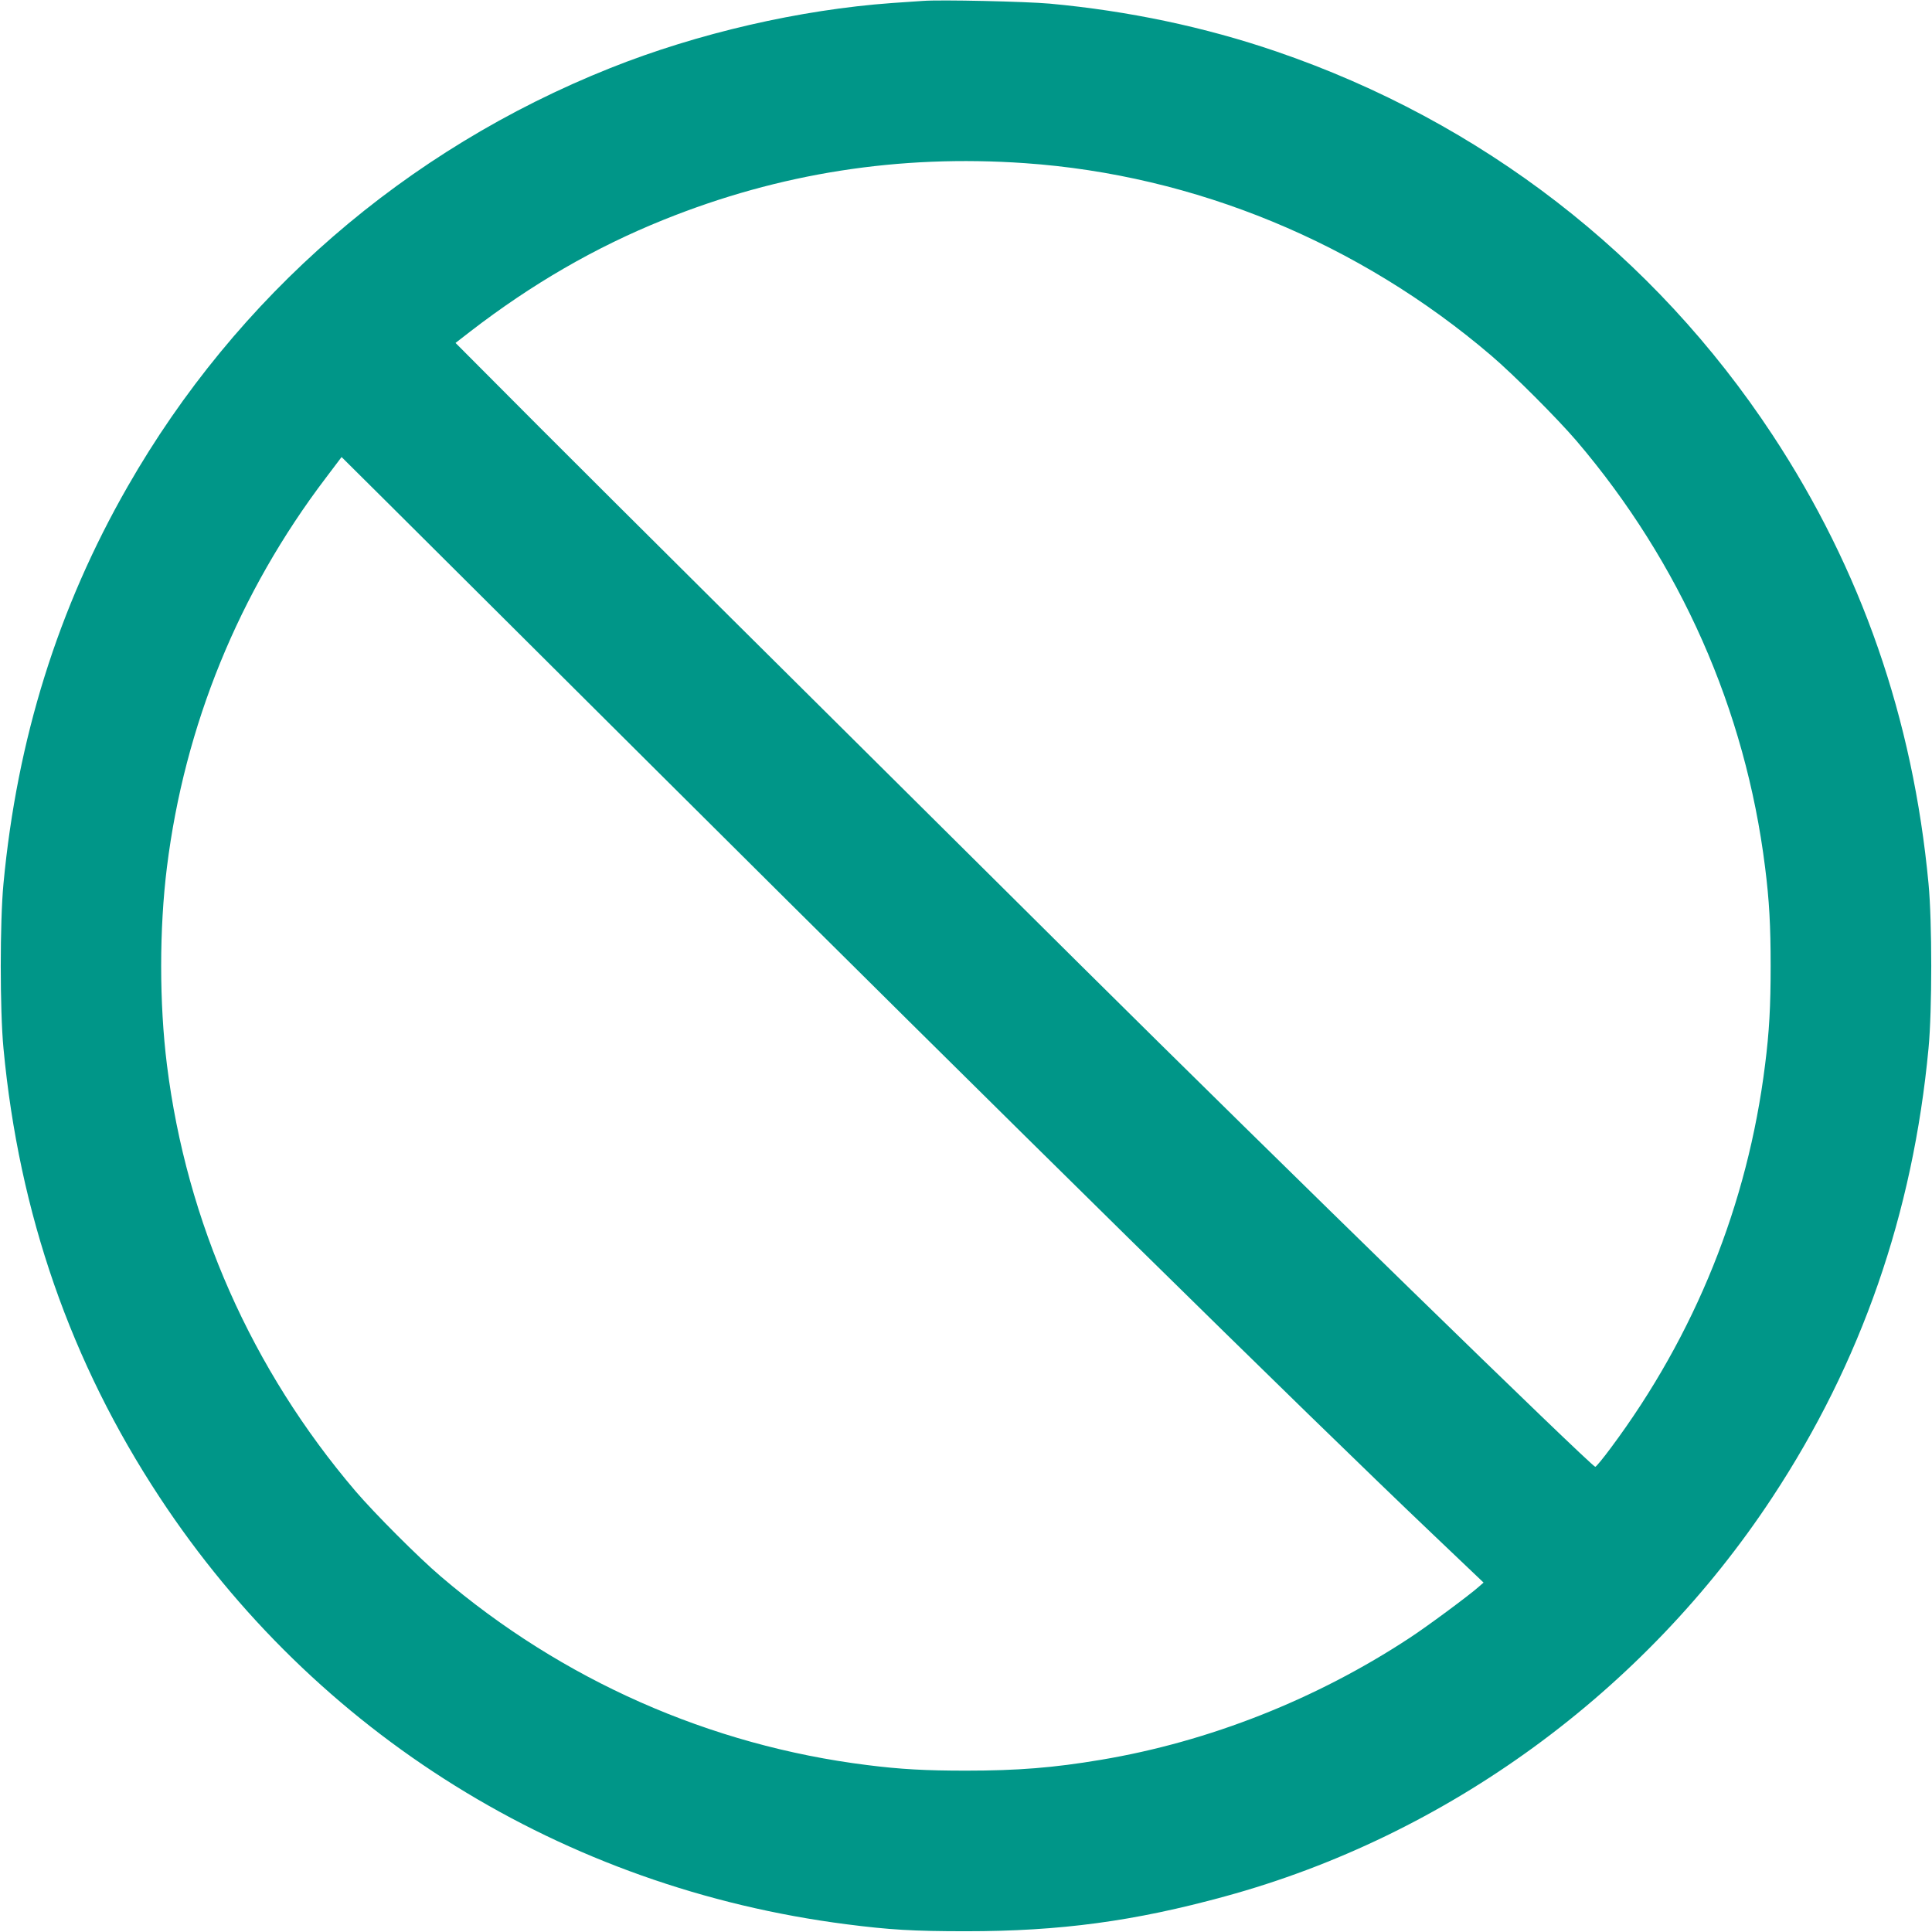 <?xml version="1.0" standalone="no"?>
<!DOCTYPE svg PUBLIC "-//W3C//DTD SVG 20010904//EN"
 "http://www.w3.org/TR/2001/REC-SVG-20010904/DTD/svg10.dtd">
<svg version="1.0" xmlns="http://www.w3.org/2000/svg"
 width="1280pt" height="1280pt" viewBox="0 0 1280 1280"
 preserveAspectRatio="xMidYMid meet">
<g transform="translate(0,1280) scale(0.1,-0.1)"
fill="#009688" stroke="none">
<path d="M6115 12794 c-27 -2 -120 -8 -205 -14 -610 -44 -1288 -200 -1867
-431 -1356 -541 -2475 -1511 -3197 -2772 -461 -804 -733 -1674 -823 -2632 -24
-251 -24 -839 0 -1090 103 -1096 446 -2081 1034 -2974 1032 -1568 2674 -2589
4553 -2830 281 -36 439 -46 790 -46 624 0 1114 66 1716 231 1470 401 2778
1355 3627 2645 588 893 931 1878 1034 2974 24 251 24 839 0 1090 -103 1096
-446 2081 -1034 2974 -785 1192 -1928 2075 -3287 2540 -473 162 -980 269
-1502 317 -157 14 -725 27 -839 18z m675 -1075 c1125 -78 2216 -528 3090
-1275 148 -126 438 -417 564 -564 689 -808 1120 -1782 1250 -2825 28 -221 37
-388 37 -655 0 -267 -9 -434 -37 -655 -115 -923 -463 -1788 -1022 -2538 -52
-70 -98 -126 -103 -125 -38 14 -2087 2011 -3419 3333 -1842 1828 -3092 3070
-3574 3553 l-558 560 98 76 c406 313 826 557 1281 740 767 309 1559 433 2393
375z m-2410 -4054 c2297 -2287 4267 -4226 5118 -5035 l331 -315 -32 -28 c-64
-57 -345 -265 -457 -338 -618 -407 -1329 -688 -2045 -808 -314 -53 -554 -72
-895 -72 -267 0 -434 9 -655 37 -1042 130 -2021 563 -2825 1250 -148 126 -438
417 -564 564 -689 808 -1120 1782 -1250 2825 -51 410 -51 900 0 1310 117 939
476 1819 1052 2578 l105 139 291 -289 c160 -159 982 -977 1826 -1818z"/>
</g>
</svg>

